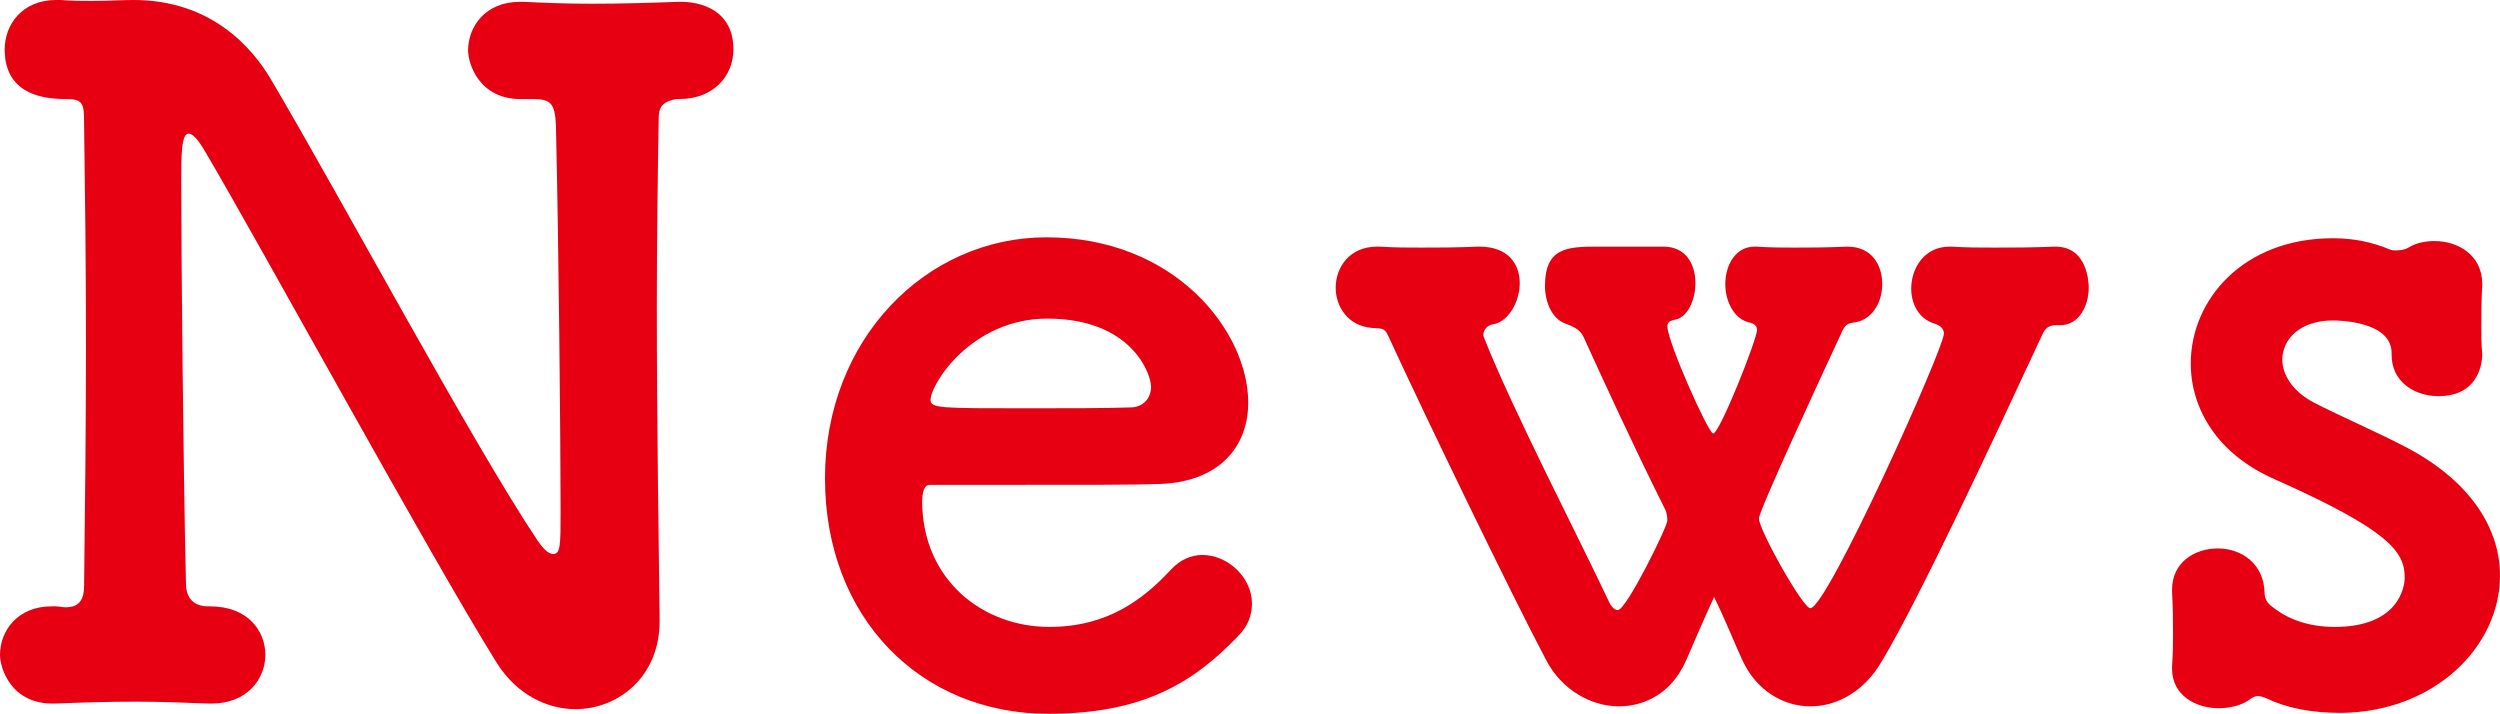 <?xml version="1.0" encoding="utf-8"?>
<svg xmlns="http://www.w3.org/2000/svg" viewBox="0 0 133.79 38.2"><defs><style>.page_title_svg{fill:#e60012;}</style></defs><path class="page_title_svg" d="m26.6,35.5c-3.5-5.6-12.9-22.8-15.6-27.35-.4-.7-.7-1-.9-1-.4,0-.4,1.15-.4,2.6,0,3.95.1,14.8.25,21.45,0,.9.5,1.25,1.2,1.25h.1c2,0,2.95,1.3,2.95,2.6s-1,2.6-2.85,2.6h-.2c-1.3-.05-2.6-.1-3.9-.1-1.55,0-3.05.05-4.25.1-2.45.1-3-1.95-3-2.6,0-1.3.95-2.6,2.75-2.6h.25c.15,0,.35.05.5.05.55,0,1-.2,1-1.15.05-4.15.1-8.55.1-12.85s-.05-8.35-.1-11.9c0-1.05-.05-1.3-.95-1.3-.95,0-3.3-.1-3.3-2.65C.25,1.3,1.2,0,3,0h.25c.65.05,1.2.05,1.65.05.95,0,1.55-.05,2.25-.05,4.15,0,6.35,2.55,7.35,4.25,3.7,6.25,10.8,19.5,14.25,24.65.3.45.6.75.85.75.4,0,.4-.5.4-2.3,0-3.8-.1-14.4-.25-20.65-.05-1.2-.3-1.4-1.25-1.4h-.45c-2.45.1-3-1.95-3-2.6,0-1.3.95-2.6,2.75-2.6h.25c1.05.05,2.3.1,3.6.1,1.6,0,3.25-.05,4.6-.1,1.35-.05,3,.5,3,2.55,0,1.35-1,2.65-2.9,2.65h-.15c-.9.15-.95.6-.95,1.1-.05,3-.1,6.45-.1,10,0,6.1.1,12.35.15,16.75v.1c0,2.95-2.2,4.7-4.5,4.7-1.55,0-3.15-.8-4.2-2.45Z"/><path class="page_title_svg" d="m56.1,38.2c-6.85,0-11.95-5.15-11.95-12.6s5.4-12.9,11.85-12.9c6.9,0,10.8,5.05,10.8,8.85,0,2.35-1.55,4.25-4.75,4.35-1.55.05-2.6.05-12.3.05-.3,0-.4.4-.4.95.05,4.15,3.25,6.65,6.8,6.65,3.15,0,5.05-1.5,6.5-3.05.5-.55,1.1-.8,1.7-.8,1.35,0,2.65,1.2,2.65,2.6,0,.6-.2,1.2-.75,1.75-2.4,2.5-5.1,4.15-10.15,4.15Zm5.5-17.5c0-.7-1.05-3.65-5.55-3.65-4.05,0-6.25,3.5-6.25,4.35,0,.45.5.45,5.15.45,2.05,0,4.3,0,5.65-.05.6-.05,1-.5,1-1.1Z"/><path class="page_title_svg" d="m98.88,13.2c1.3,0,1.85,1,1.85,2s-.55,1.9-1.45,2.05c-.45.05-.55.15-.75.6-1.35,2.9-4.4,9.5-4.4,9.9,0,.6,2.35,4.8,2.75,4.8.9,0,7.15-13.9,7.15-14.7,0-.3-.25-.45-.55-.55-.8-.25-1.2-1.05-1.2-1.85,0-1.1.7-2.25,2.05-2.25h.1c.8.05,1.55.05,2.3.05,1,0,2,0,3.2-.05,1.8-.05,1.85,1.95,1.85,2.2,0,1-.55,2-1.5,2h-.25c-.5,0-.65.3-.8.65-2.65,5.7-6.5,13.95-8.5,17.3-.95,1.65-2.4,2.45-3.85,2.45s-2.9-.85-3.65-2.5c-.35-.75-.95-2.25-1.5-3.35-.55,1.2-1.2,2.7-1.5,3.4-.75,1.7-2.15,2.45-3.6,2.45s-3.05-.85-3.9-2.5c-1.85-3.5-6.4-12.9-8.45-17.35-.2-.45-.4-.35-.85-.4-1.3-.1-1.95-1.15-1.95-2.15,0-1.1.75-2.2,2.2-2.2h.15c.8.05,1.5.05,2.2.05.95,0,1.85,0,3.05-.05h.1c1.55,0,2.15.95,2.15,1.95s-.6,2.05-1.4,2.2c-.35.05-.55.3-.55.6,0,.05.05.1.05.15,1.55,3.9,5.05,10.65,6.65,14.05.15.35.35.5.5.5.45,0,2.65-4.45,2.65-4.8,0-.2-.05-.45-.1-.55-1.75-3.5-3.4-7.1-4.4-9.3-.2-.4-.6-.55-1-.7-.65-.25-1.05-1.1-1.05-2,0-2.05,1.2-2.1,2.8-2.1h3.55c1.2,0,1.7.95,1.7,1.95,0,.9-.4,1.8-1.05,1.95-.3.05-.45.15-.45.35,0,.85,2.2,5.75,2.45,5.75.35,0,2.35-5.05,2.35-5.55,0-.2-.15-.35-.45-.4-.8-.2-1.25-1.15-1.25-2.05,0-1,.55-2,1.55-2h.1c.8.05,1.45.05,2.05.05.8,0,1.6,0,2.8-.05h.05Z"/><path class="page_title_svg" d="m132.84,15.25c-.05.85-.05,1.55-.05,2.25,0,.45,0,.95.05,1.45,0,.25-.05,2.25-2.35,2.25-1.25,0-2.5-.75-2.5-2.2v-.1c0-1.75-2.95-1.75-3.15-1.75-1.75,0-2.7,1-2.7,2.1,0,.8.55,1.7,1.7,2.3,1.35.7,3.55,1.65,5.05,2.45,3.45,1.85,4.9,4.4,4.9,6.8,0,3.8-3.5,7.3-8.5,7.35-1.6,0-2.9-.25-4.05-.8-.15-.05-.25-.1-.4-.1s-.25.05-.4.15c-.45.35-1.1.5-1.7.5-1.25,0-2.5-.7-2.5-2.1v-.15c.05-.7.05-1.25.05-1.75,0-.7,0-1.35-.05-2.2v-.15c0-1.45,1.2-2.2,2.45-2.2s2.45.8,2.5,2.35c0,.35.15.6.45.8.75.6,1.85,1.05,3.3,1.05,3.4,0,3.75-2.1,3.75-2.65,0-1.4-.9-2.55-6.95-5.25-3.1-1.35-4.5-3.8-4.5-6.2,0-3.4,2.8-6.7,7.6-6.7,1.1,0,2.1.2,3.05.6.1.05.25.05.35.05.25,0,.5-.05.65-.15.4-.25.9-.35,1.4-.35,1.25,0,2.55.75,2.55,2.3v.05Z"/></svg>